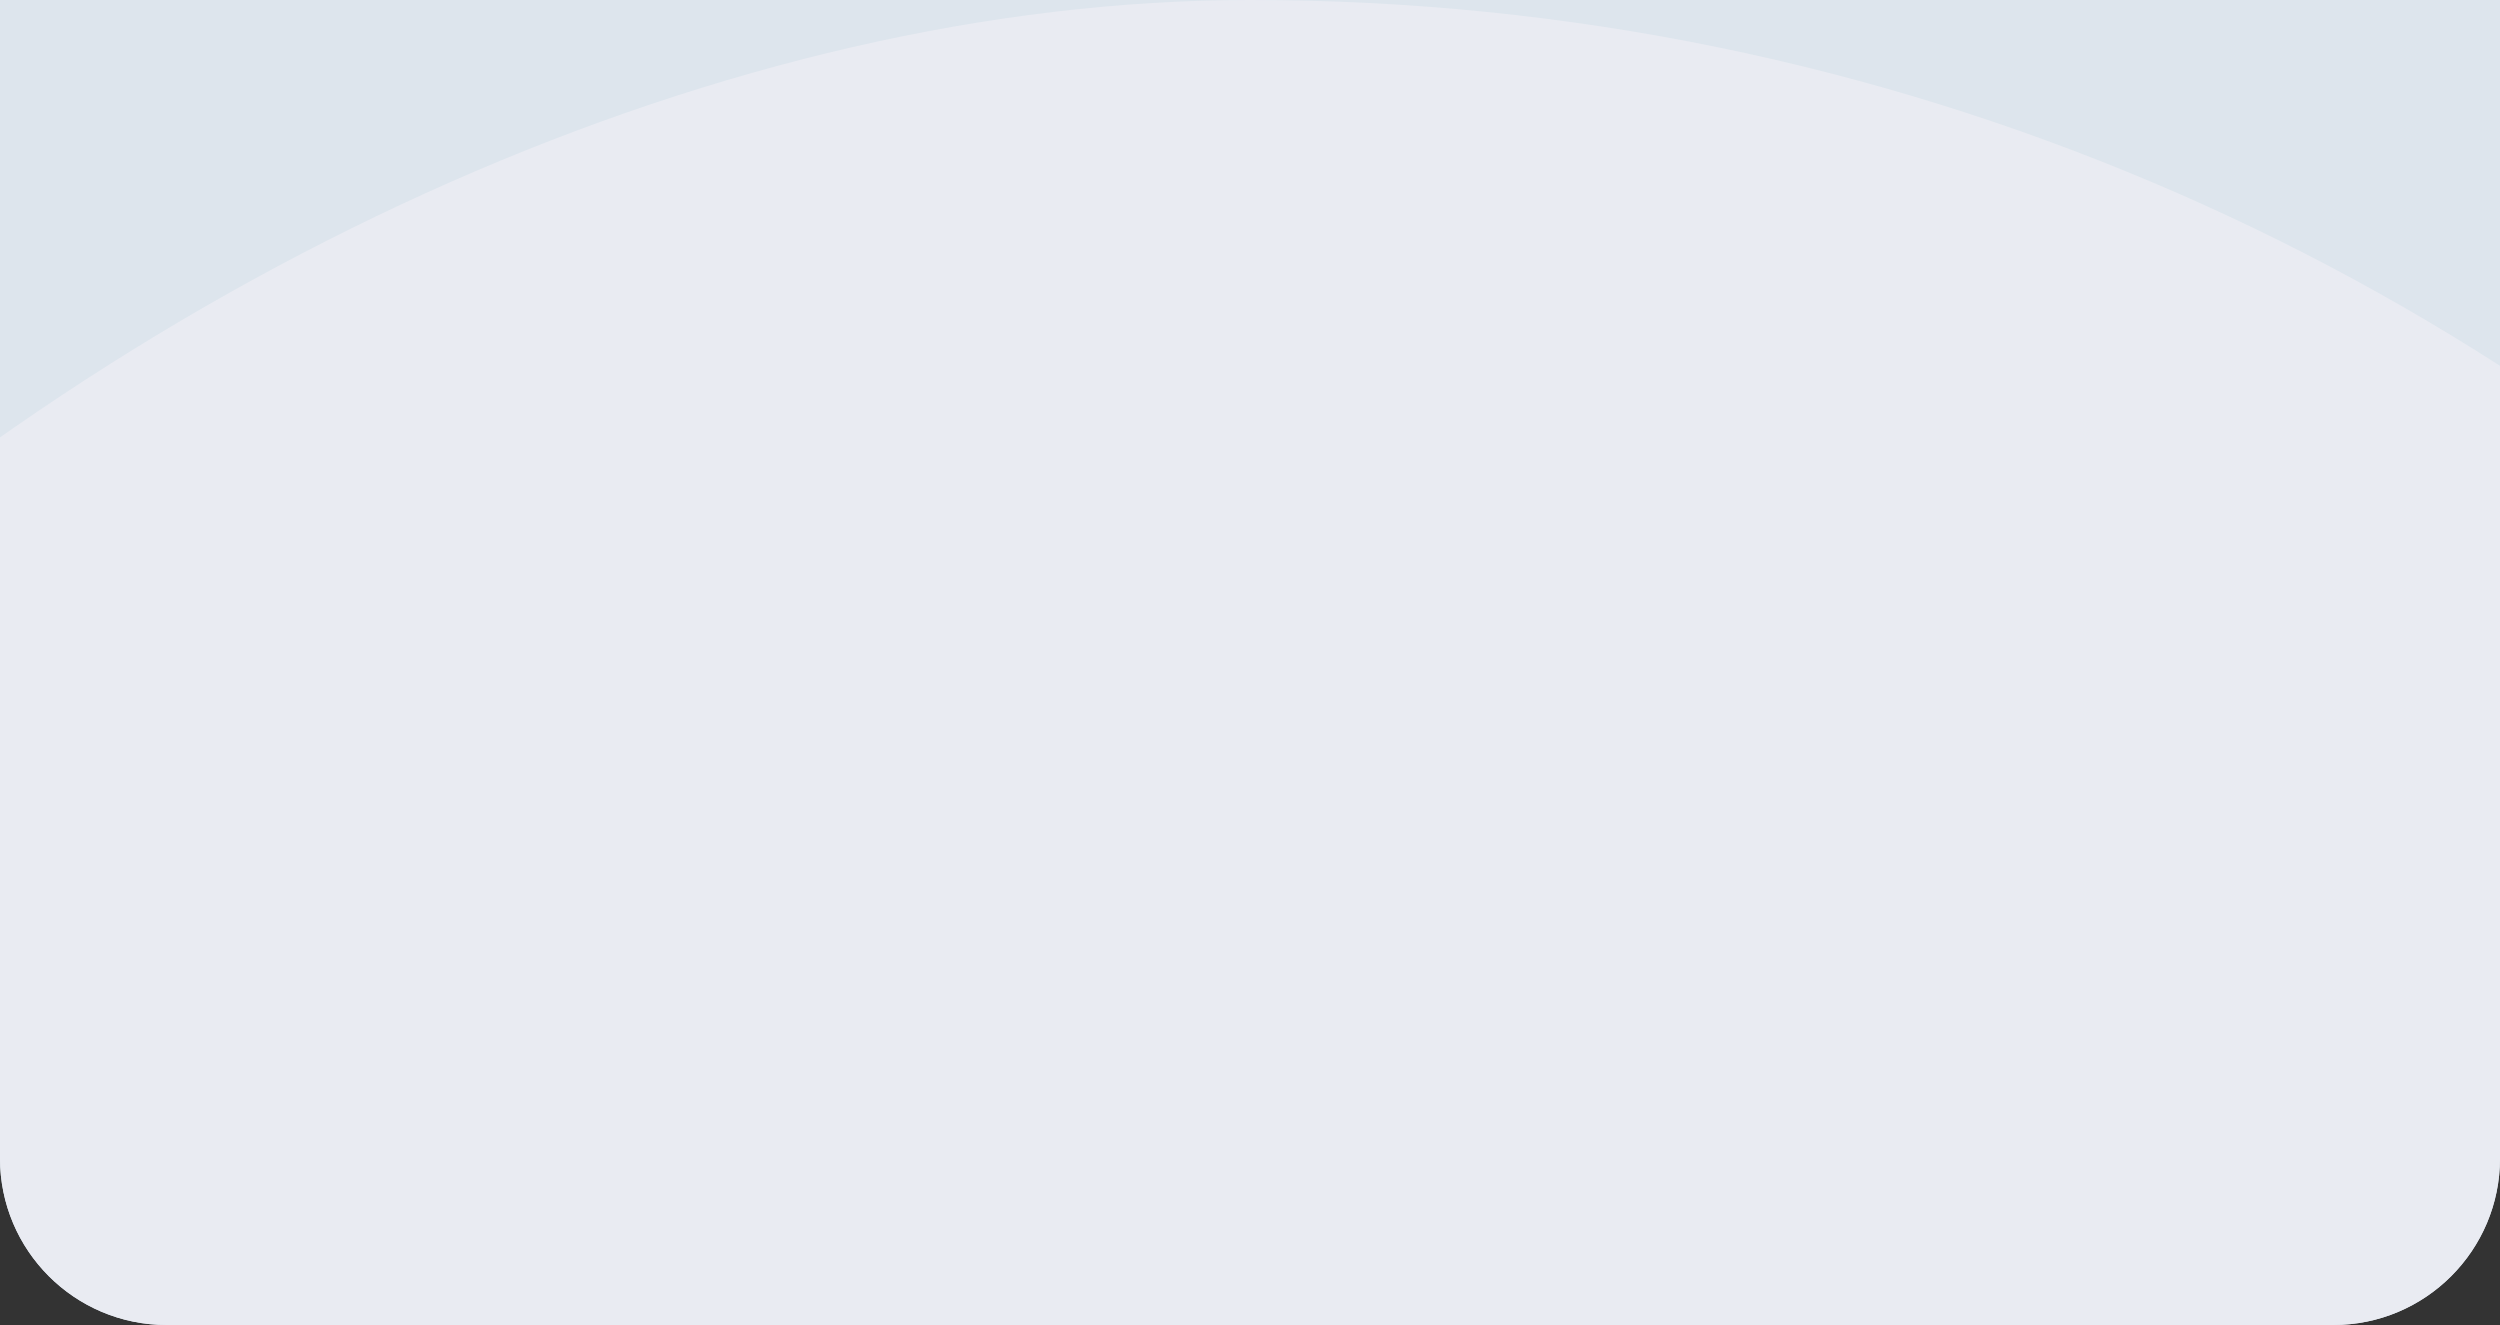 <?xml version="1.0" encoding="UTF-8"?> <svg xmlns="http://www.w3.org/2000/svg" width="300" height="159" viewBox="0 0 300 159" fill="none"><rect x="0" y="0" width="300" height="159" fill="#333333" stroke="none"/><g clip-path="url(#clip0_155_50)"><path d="M0 0H300V139C300 150.046 291.046 159 280 159H20C8.954 159 0 150.046 0 139V0Z" fill="#DDE5ED"></path><rect x="-128" y="556" width="556" height="556" rx="278" transform="rotate(-90 -128 556)" fill="#E9EBF2"></rect></g><defs><clipPath id="clip0_155_50"><path d="M0 0H300V139C300 150.046 291.046 159 280 159H20C8.954 159 0 150.046 0 139V0Z" fill="white"></path></clipPath></defs></svg> 